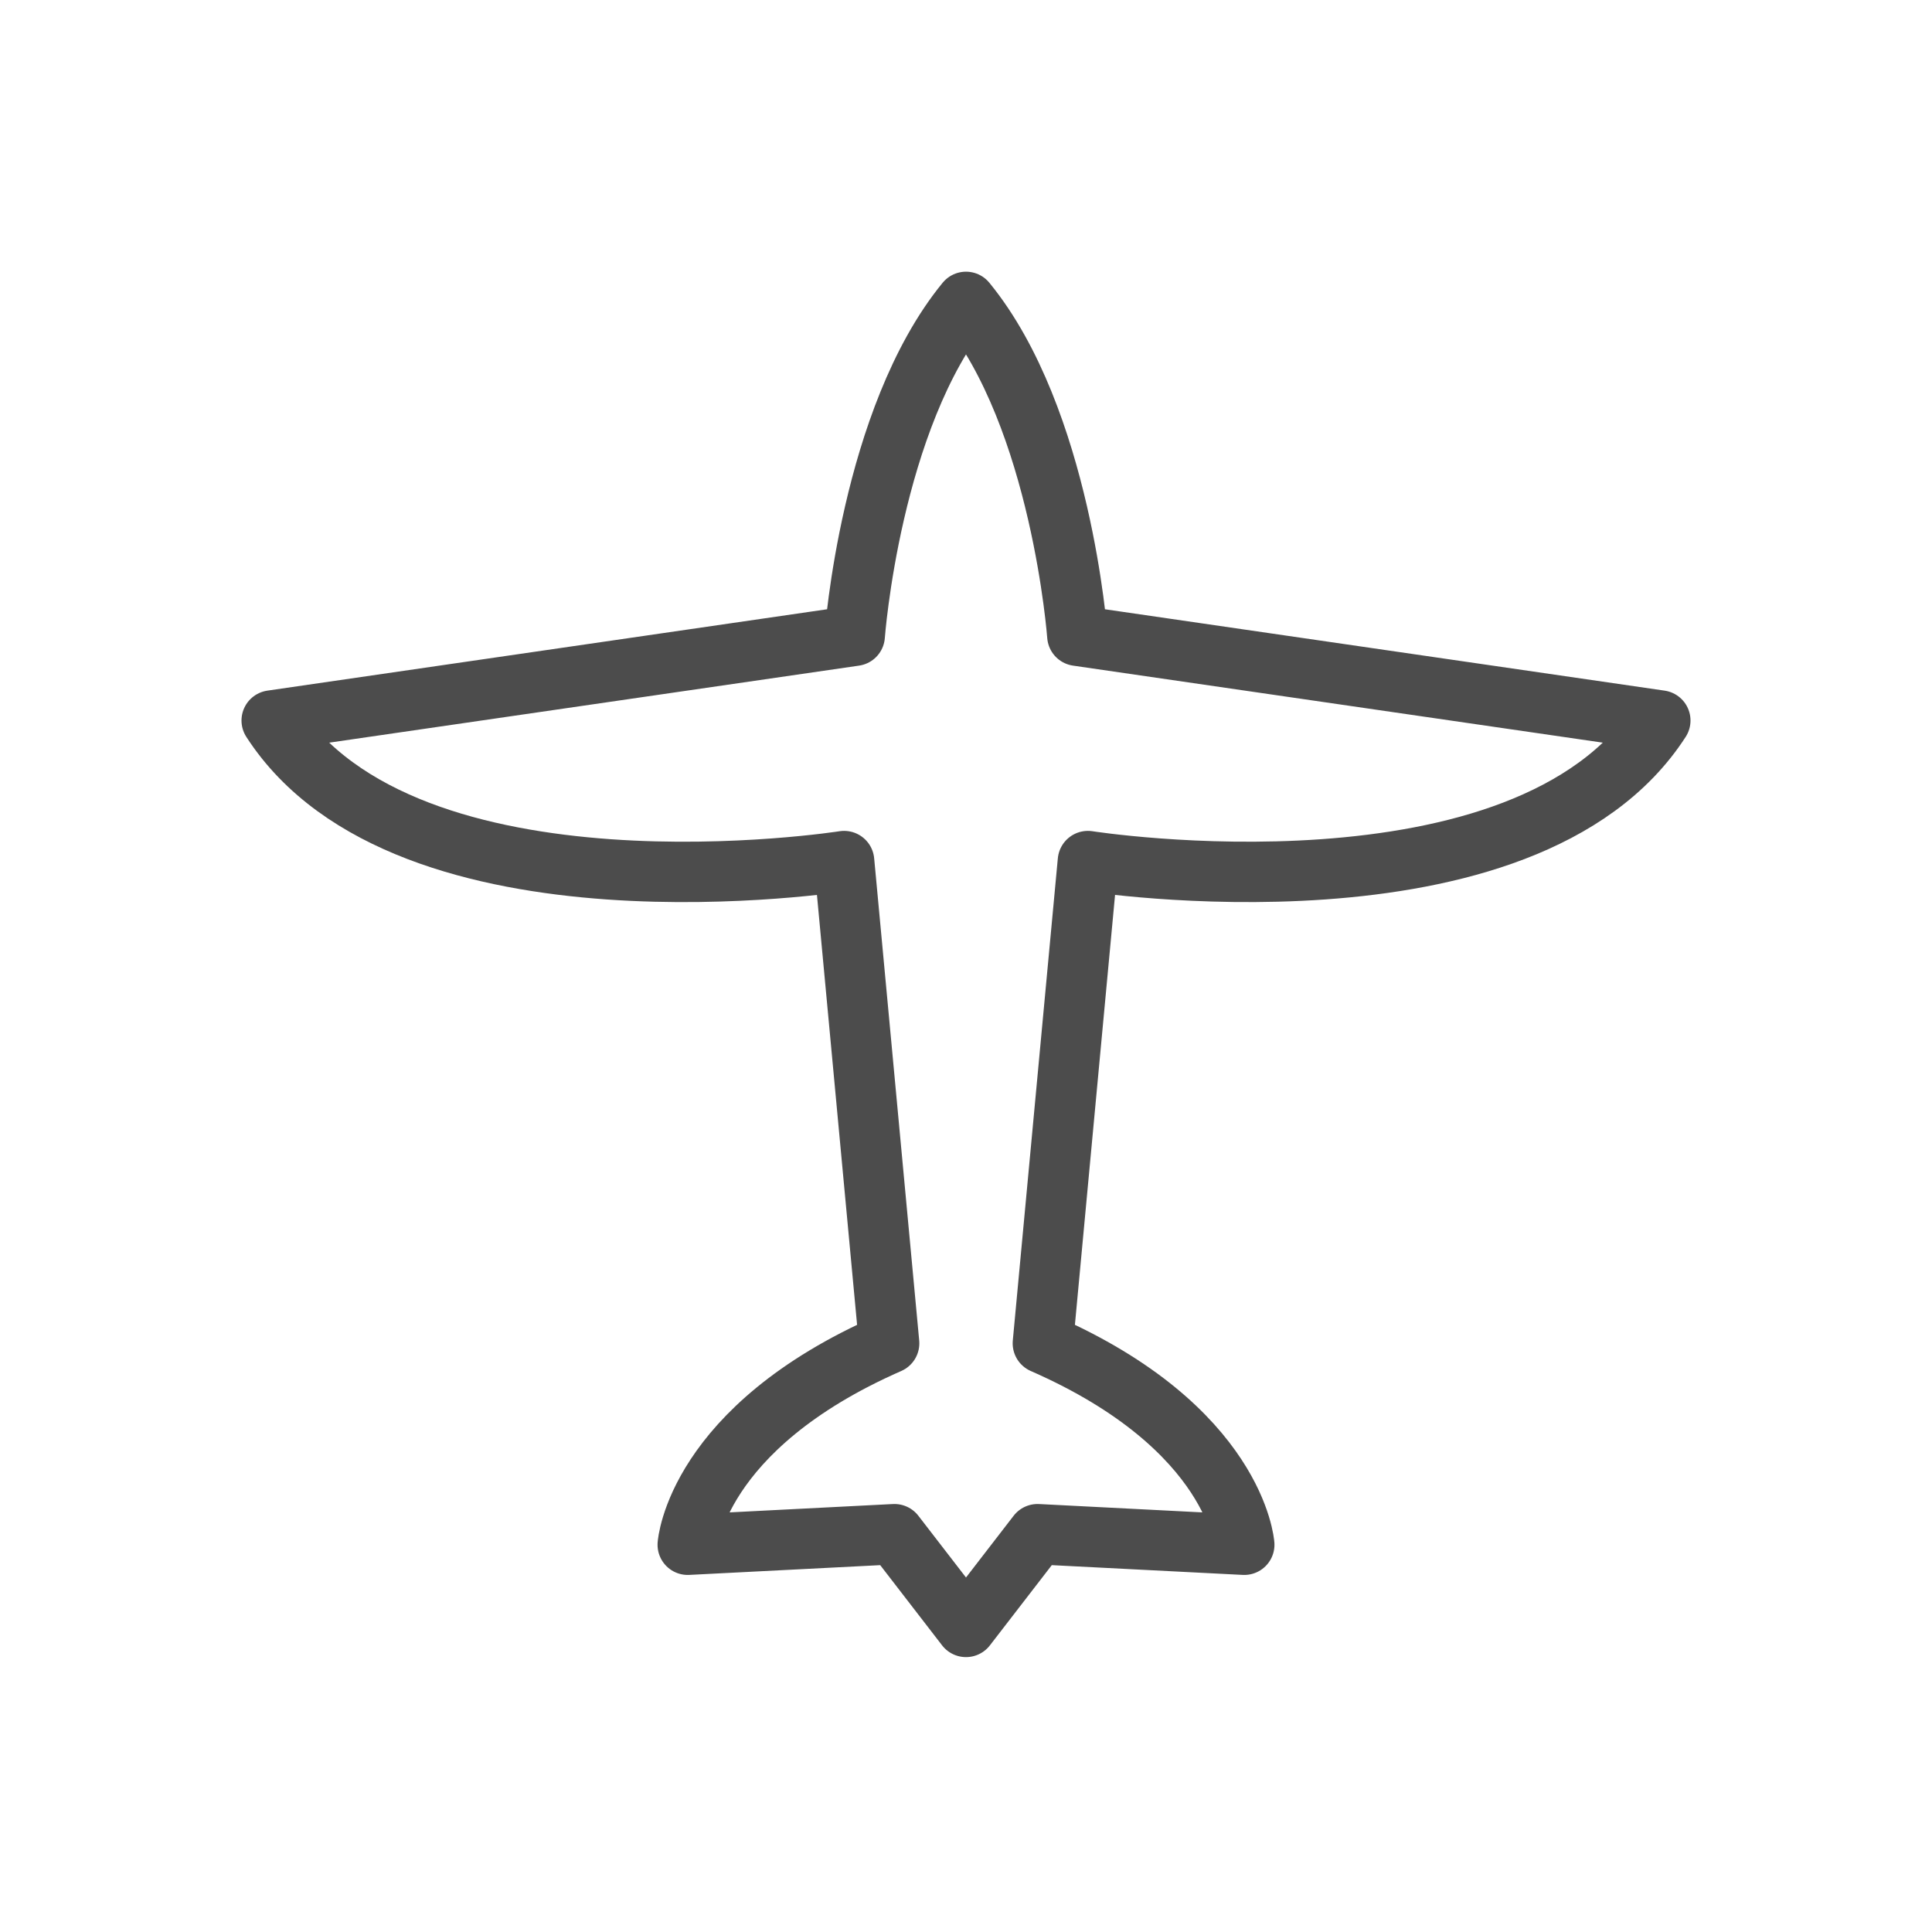 <svg width="32" height="32" viewBox="0 0 32 32" fill="none" xmlns="http://www.w3.org/2000/svg">
<path d="M16 5C17.58 6.931 17.844 10.53 17.844 10.53L27.5 11.934C25.262 15.402 18.019 14.262 18.019 14.262L17.273 22.25C20.477 23.654 20.609 25.586 20.609 25.586L17.185 25.411L16 26.947L14.815 25.411L11.391 25.586C11.391 25.586 11.523 23.655 14.727 22.25L13.981 14.262C13.981 14.262 6.74 15.403 4.5 11.934L14.157 10.53C14.157 10.53 14.42 6.931 16 5Z" stroke="#4C4C4C" stroke-linejoin="round"/>
</svg>

